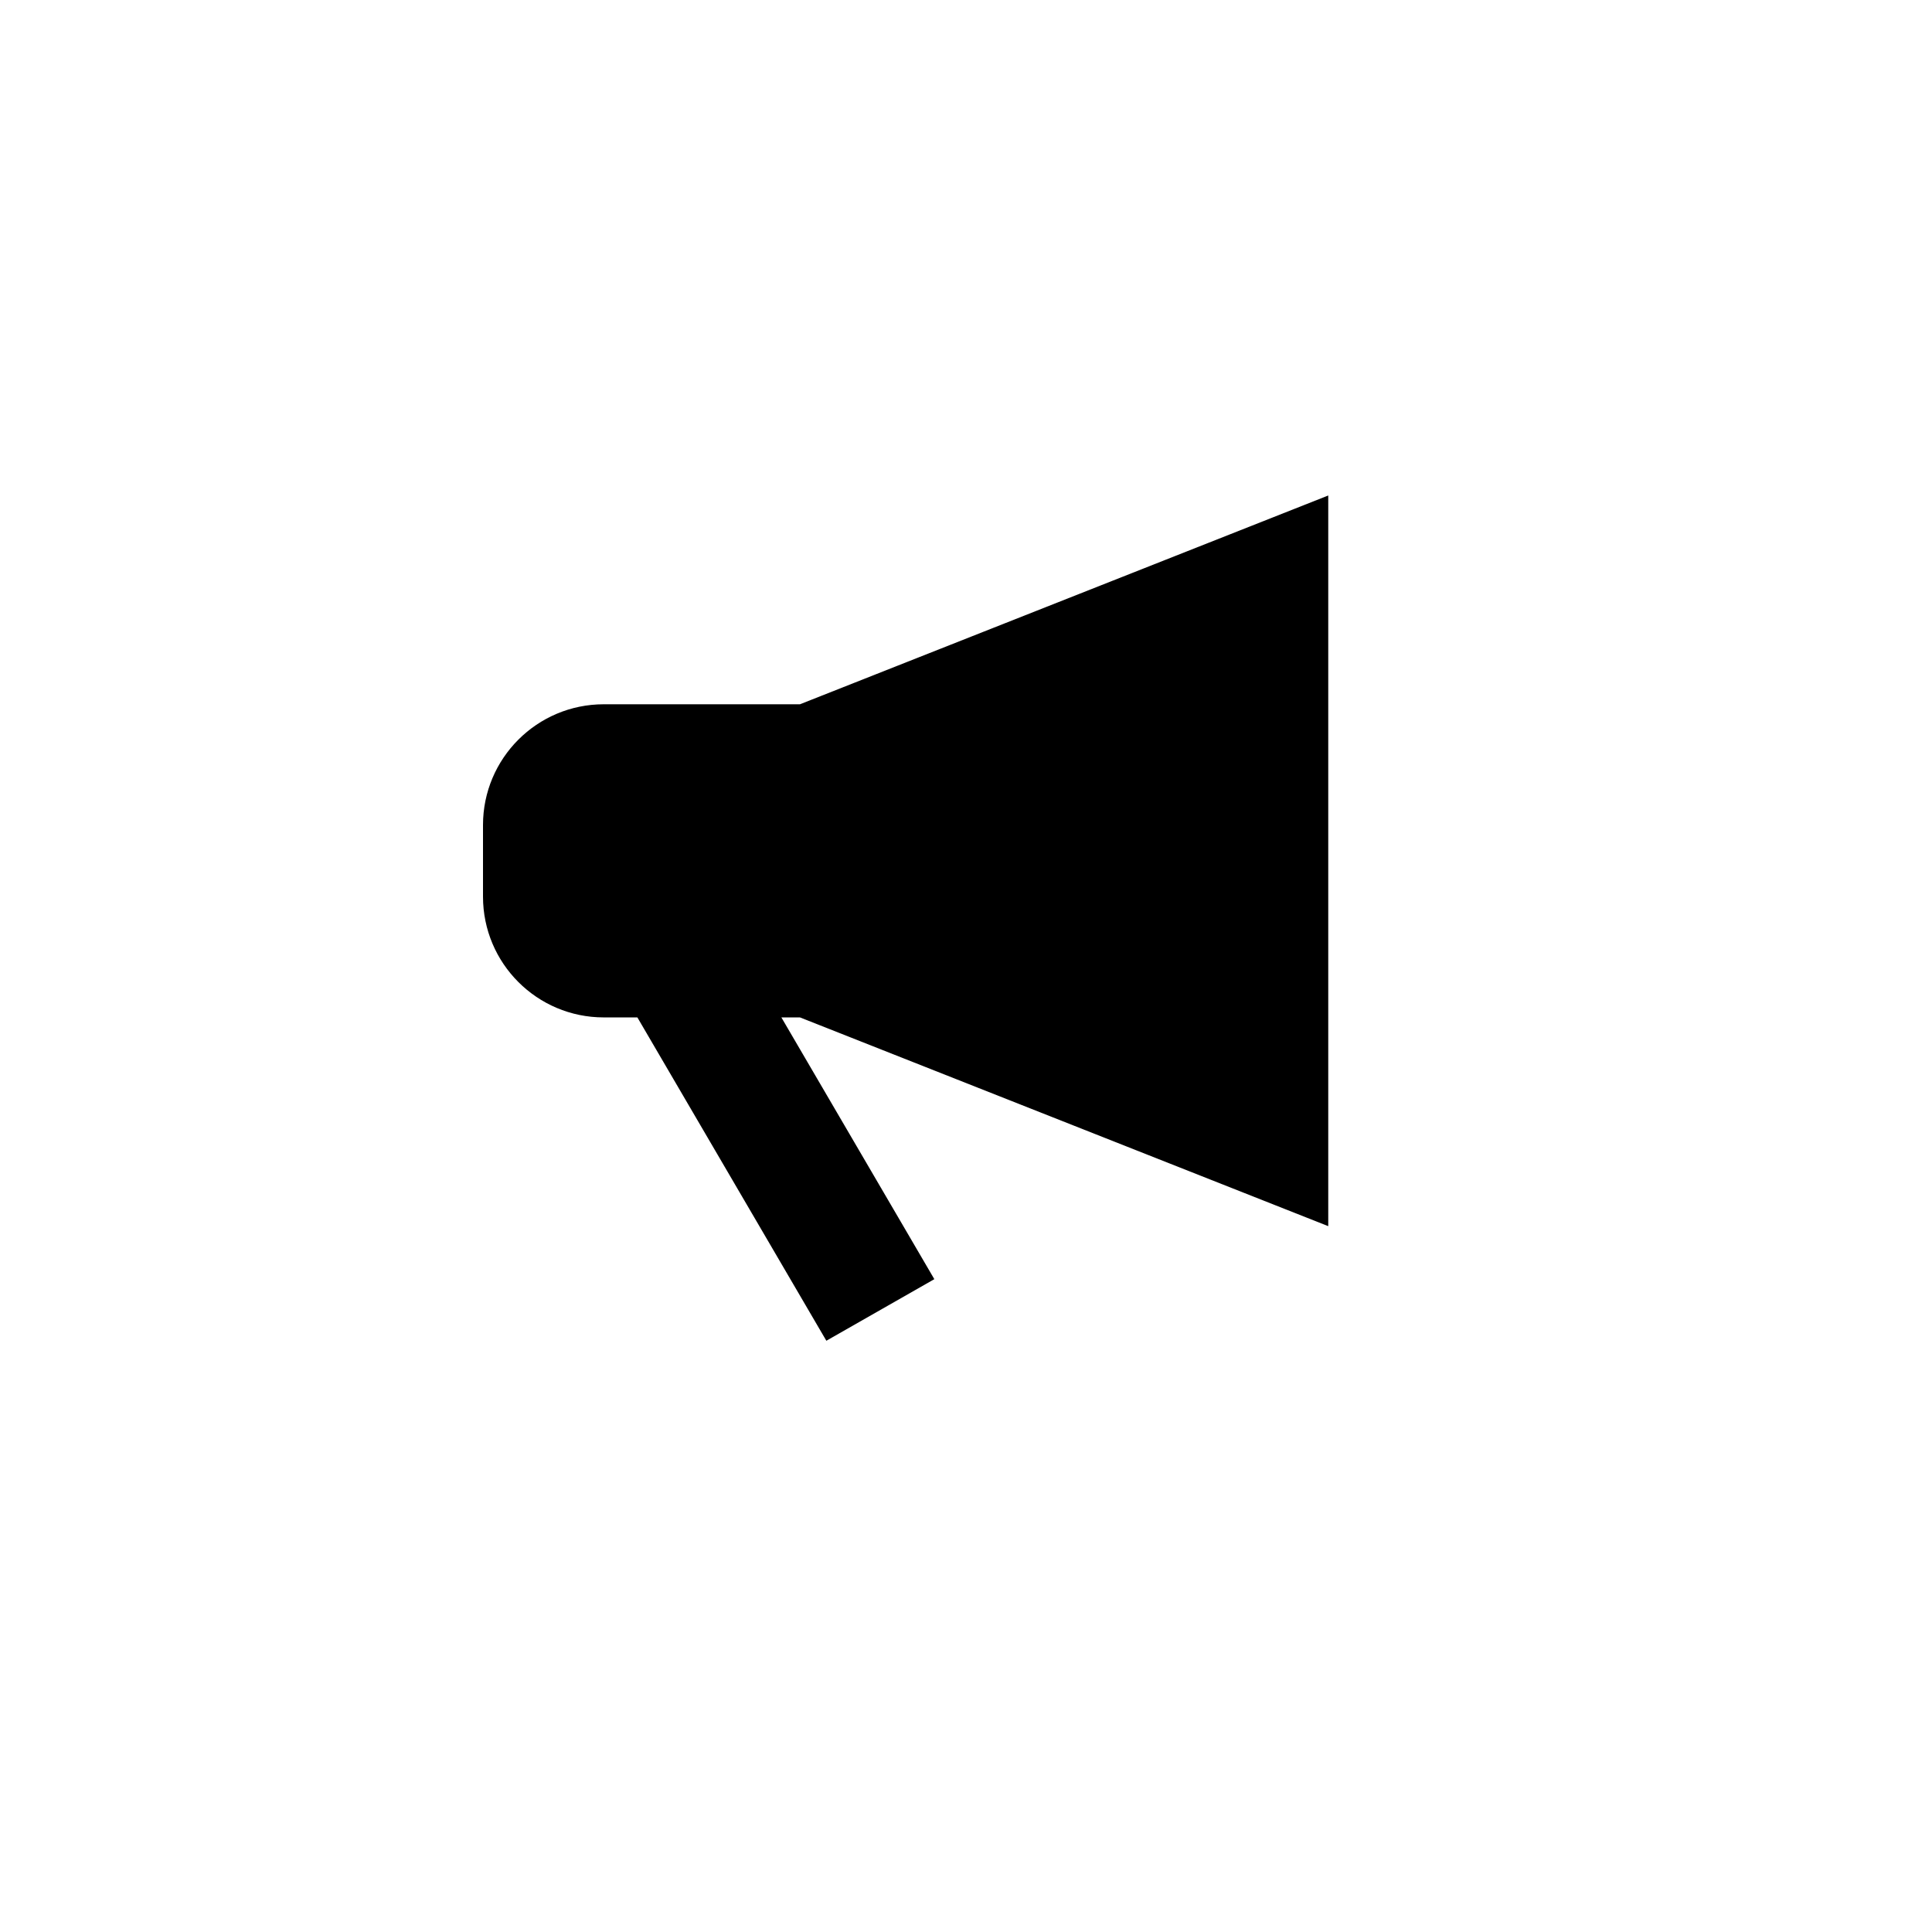 <svg width="64" height="64" viewBox="0 0 64 64" xmlns="http://www.w3.org/2000/svg">
	<path fill-rule="evenodd" clip-rule="evenodd" d="M26.5 23.33L44 16.414V40.618L26.5 33.703H25.884L30.951 42.374L27.374 44.414L21.114 33.703H20C17.791 33.703 16 31.912 16 29.703V27.33C16 25.121 17.791 23.33 20 23.33H26.5Z" />
</svg>
